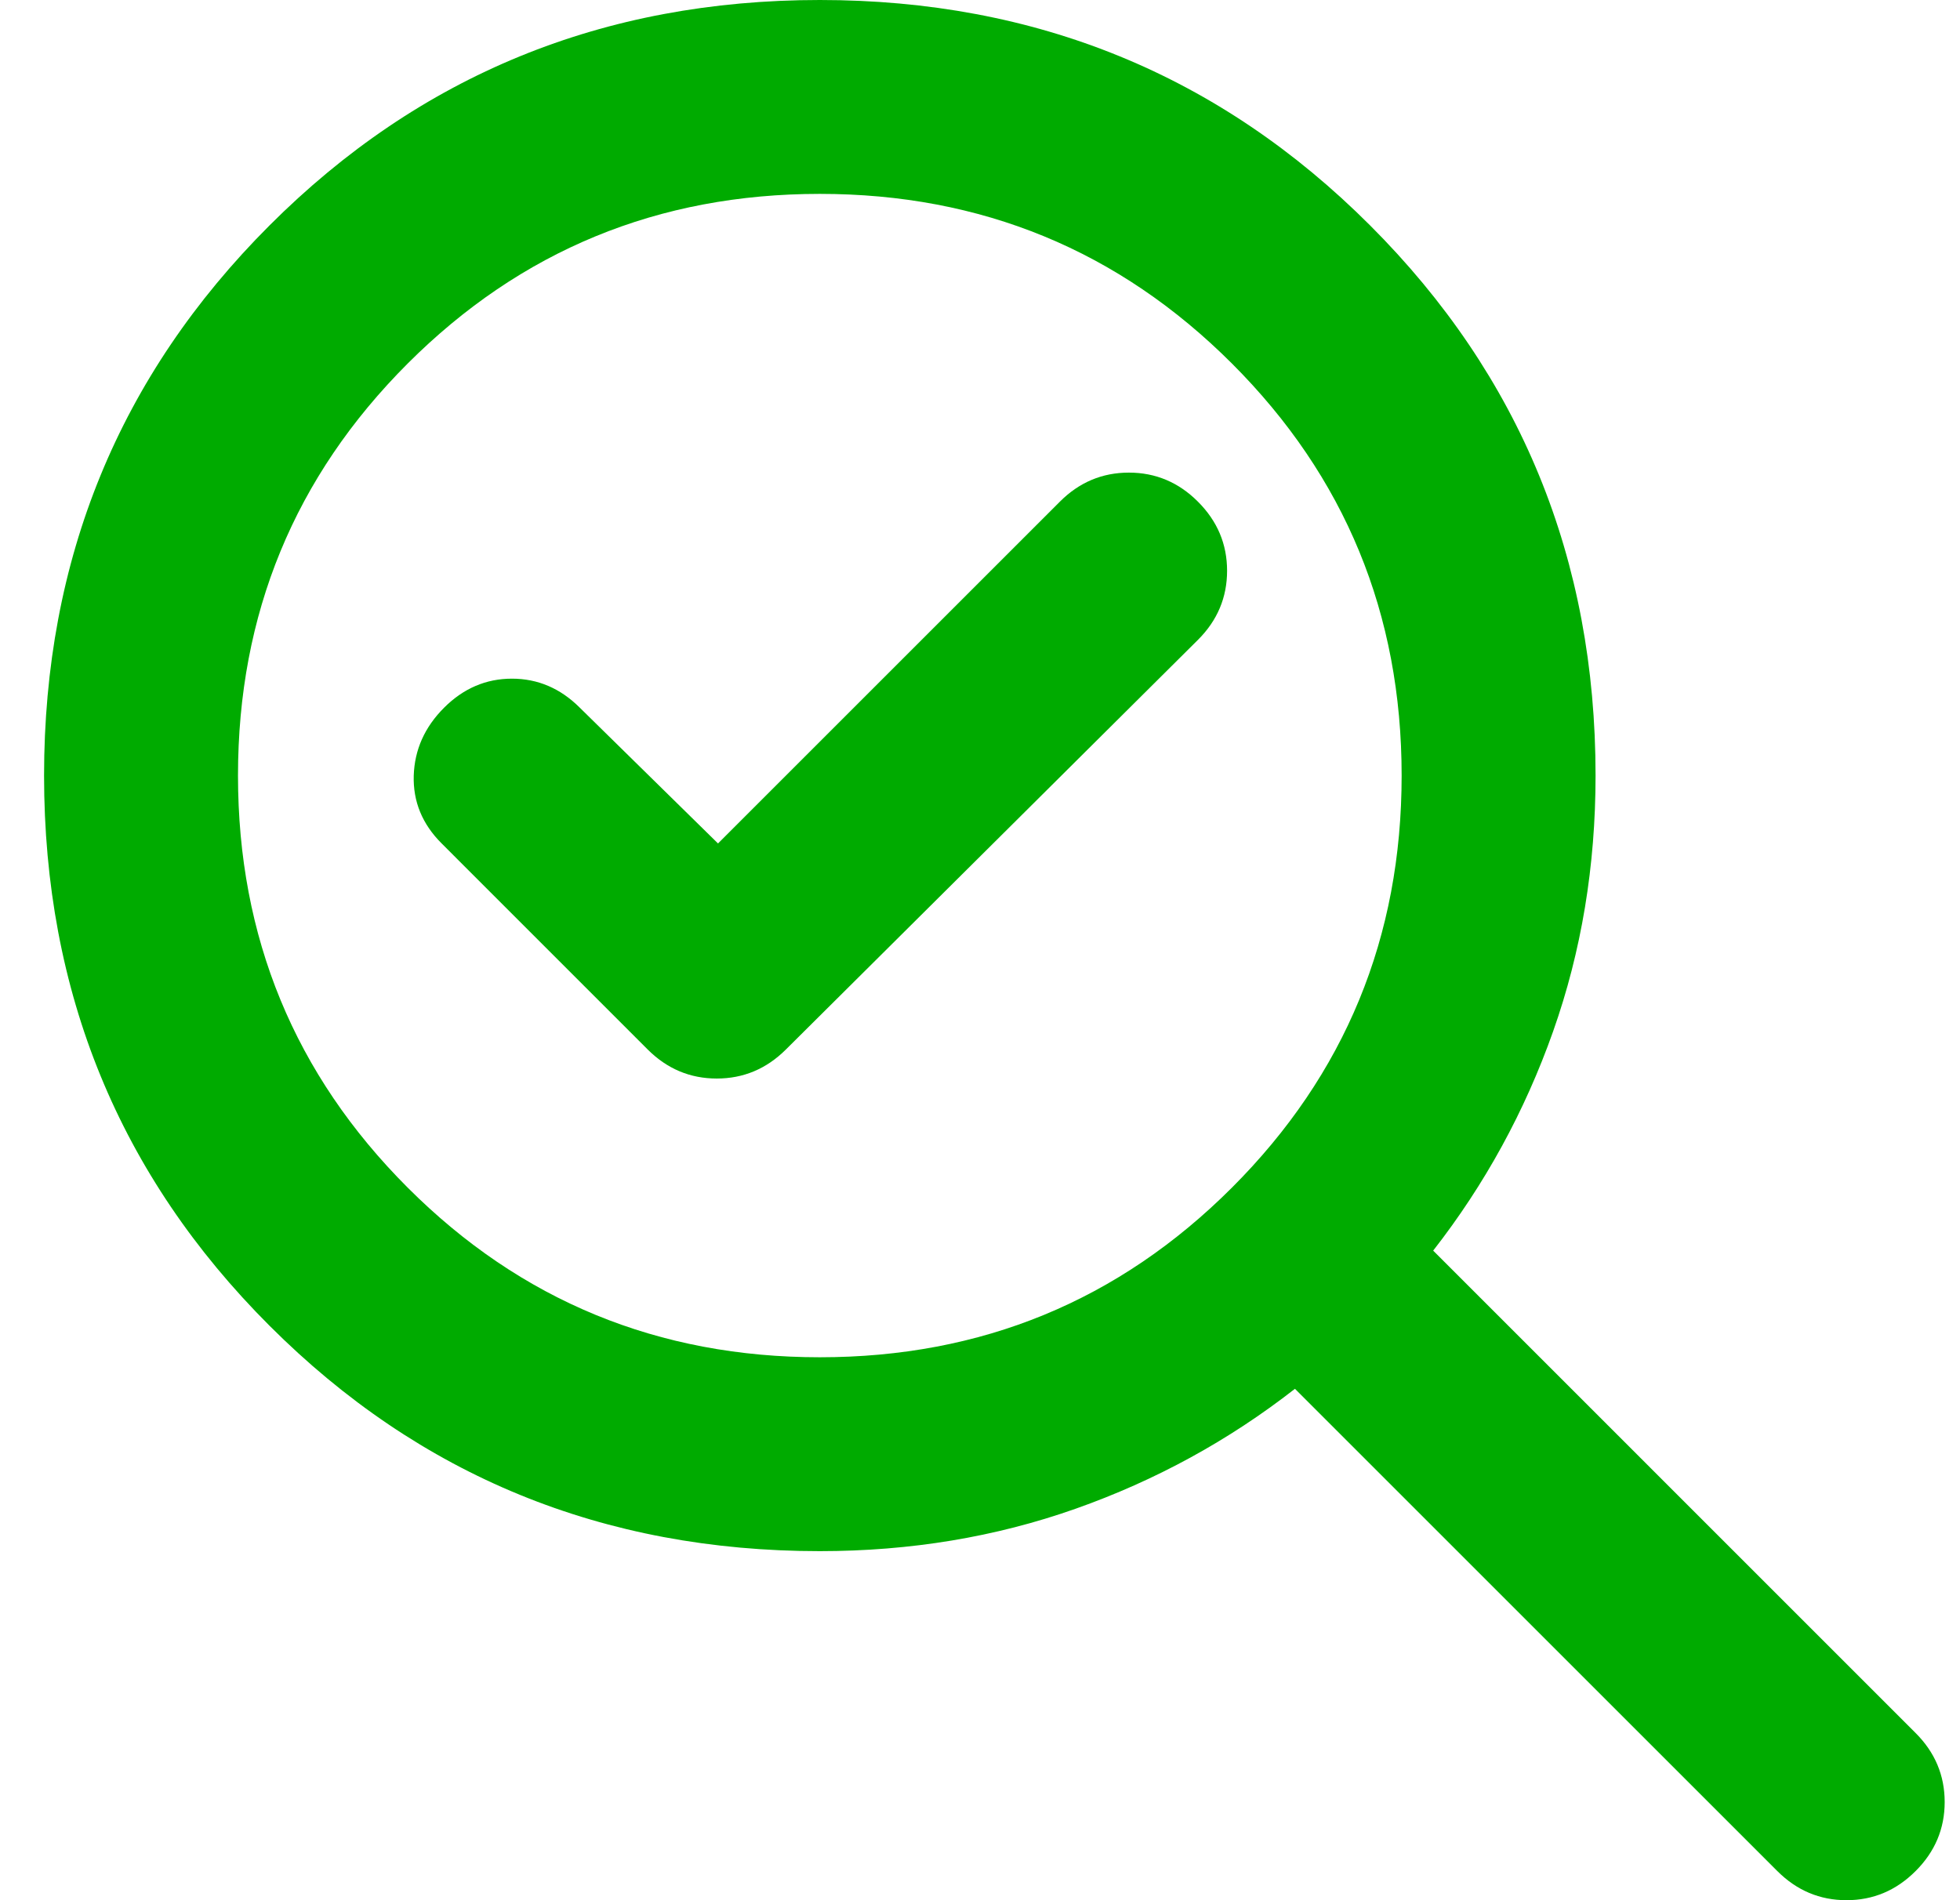 <svg width="33" height="32" viewBox="0 0 33 32" fill="none" xmlns="http://www.w3.org/2000/svg">
<path d="M13.803 22.857C16.524 22.857 18.837 21.905 20.742 20C22.647 18.095 23.599 15.782 23.599 13.061C23.599 10.34 22.647 8.027 20.742 6.122C18.837 4.218 16.524 3.265 13.803 3.265C11.082 3.265 8.769 4.218 6.864 6.122C4.96 8.027 4.007 10.34 4.007 13.061C4.007 15.782 4.96 18.095 6.864 20C8.769 21.905 11.082 22.857 13.803 22.857ZM12.089 14.204L9.762 11.918C9.436 11.592 9.055 11.429 8.619 11.429C8.184 11.429 7.803 11.592 7.477 11.918C7.15 12.245 6.98 12.626 6.966 13.061C6.953 13.497 7.109 13.878 7.436 14.204L10.905 17.674C11.232 18 11.619 18.163 12.068 18.163C12.517 18.163 12.905 18 13.232 17.674L20.17 10.775C20.497 10.449 20.66 10.061 20.66 9.612C20.66 9.163 20.497 8.776 20.17 8.449C19.844 8.122 19.456 7.959 19.007 7.959C18.558 7.959 18.17 8.122 17.844 8.449L12.089 14.204ZM13.803 26.122C10.157 26.122 7.068 24.857 4.538 22.326C2.007 19.796 0.742 16.707 0.742 13.061C0.742 9.415 2.007 6.327 4.538 3.796C7.068 1.265 10.157 0 13.803 0C17.449 0 20.538 1.265 23.068 3.796C25.599 6.327 26.864 9.415 26.864 13.061C26.864 14.585 26.626 16.02 26.15 17.367C25.674 18.714 25 19.946 24.13 21.061L32.252 29.184C32.579 29.51 32.742 29.898 32.742 30.347C32.742 30.796 32.579 31.184 32.252 31.51C31.925 31.837 31.538 32 31.089 32C30.64 32 30.252 31.837 29.925 31.51L21.803 23.388C20.687 24.259 19.456 24.932 18.109 25.408C16.762 25.884 15.327 26.122 13.803 26.122Z" fill="#00AB00"/>
</svg>
